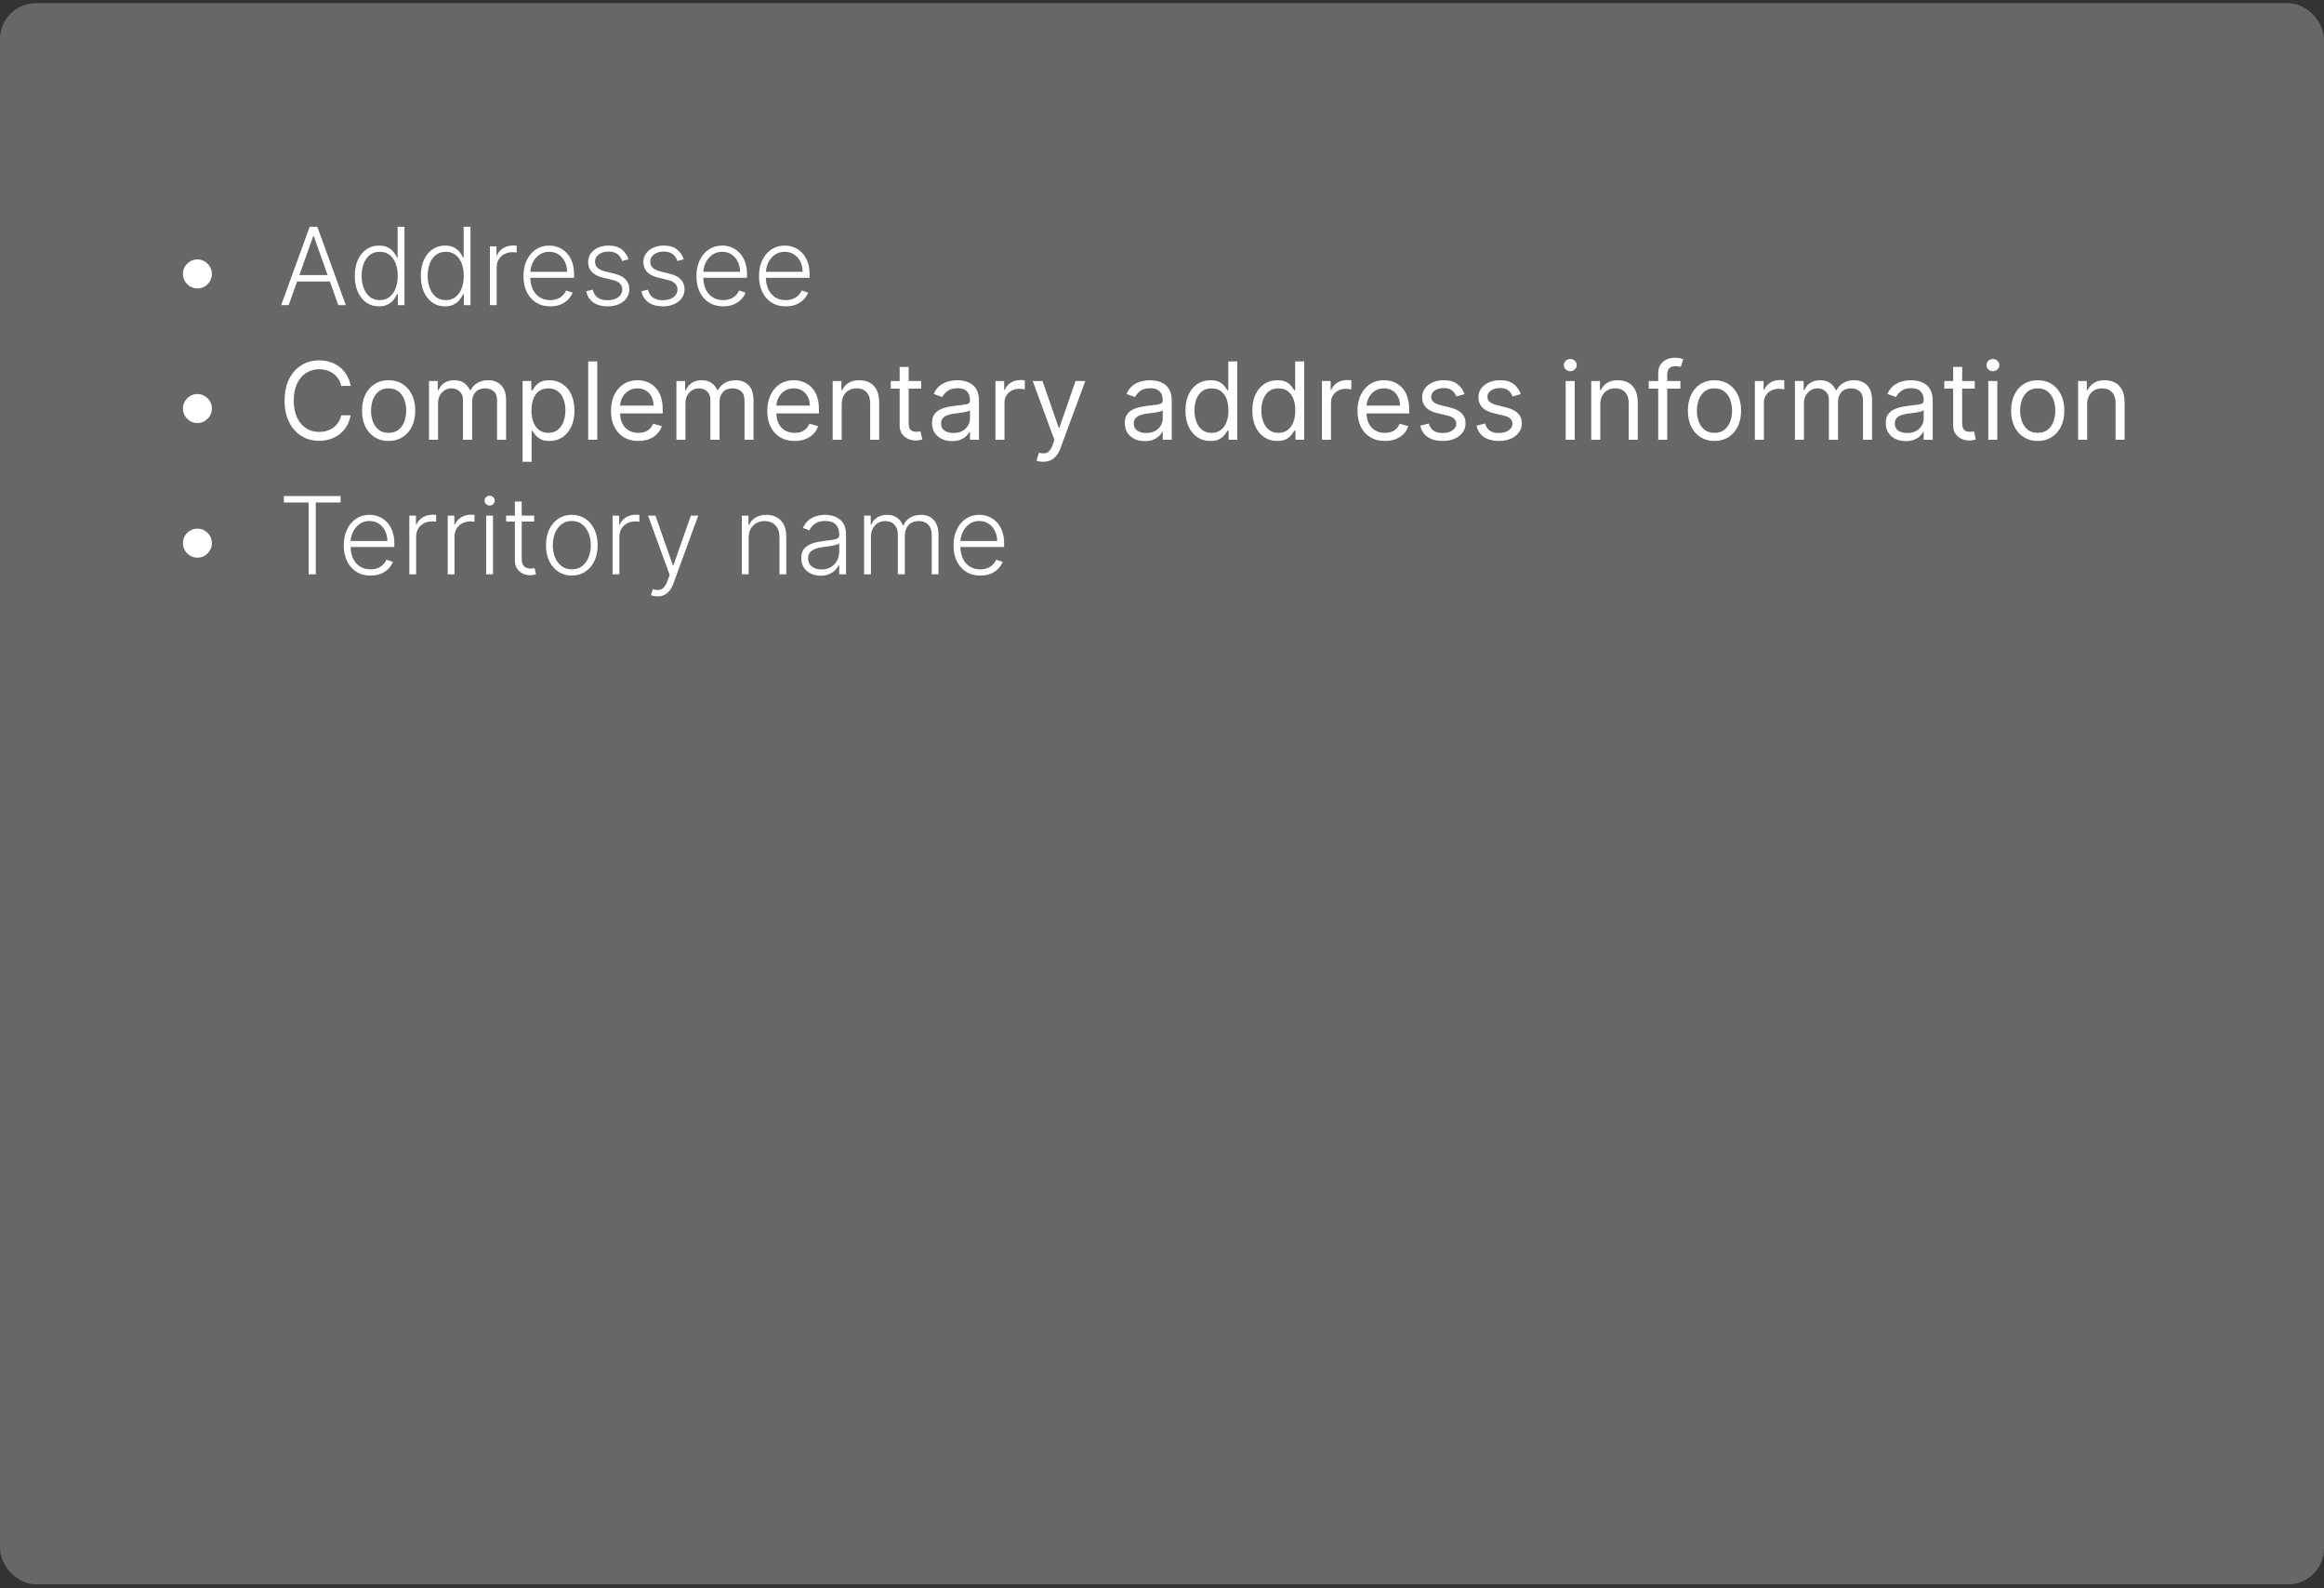 <svg width="259" height="177" viewBox="0 0 259 177" fill="none" xmlns="http://www.w3.org/2000/svg">
<rect x="0" y="0" width="259" height="177" fill="#333333" stroke="none"/>
<rect y="0.355" width="259" height="176.187" rx="4" fill="#686767"/>
<path d="M22 32.138C21.704 32.138 21.435 32.065 21.19 31.921C20.946 31.773 20.751 31.577 20.607 31.332C20.462 31.088 20.388 30.818 20.385 30.523C20.385 30.224 20.457 29.954 20.602 29.713C20.747 29.469 20.942 29.274 21.186 29.129C21.433 28.982 21.704 28.908 22 28.908C22.298 28.908 22.568 28.982 22.81 29.129C23.054 29.274 23.249 29.469 23.393 29.713C23.541 29.954 23.615 30.224 23.615 30.523C23.615 30.818 23.541 31.088 23.393 31.332C23.249 31.577 23.054 31.773 22.81 31.921C22.568 32.065 22.298 32.138 22 32.138ZM32.172 34H31.337L34.511 25.273H35.364L38.538 34H37.703L34.967 26.308H34.908L32.172 34ZM32.773 30.655H37.102V31.371H32.773V30.655ZM42.233 34.136C41.696 34.136 41.226 33.994 40.822 33.71C40.419 33.426 40.104 33.03 39.876 32.521C39.652 32.013 39.54 31.421 39.54 30.744C39.54 30.071 39.652 29.482 39.876 28.976C40.104 28.467 40.42 28.072 40.827 27.791C41.233 27.507 41.706 27.365 42.246 27.365C42.644 27.365 42.974 27.436 43.239 27.578C43.503 27.717 43.715 27.891 43.874 28.098C44.033 28.305 44.156 28.507 44.244 28.703H44.312V25.273H45.075V34H44.334V32.785H44.244C44.156 32.984 44.031 33.189 43.869 33.399C43.707 33.606 43.493 33.781 43.226 33.923C42.962 34.065 42.631 34.136 42.233 34.136ZM42.322 33.442C42.746 33.442 43.106 33.327 43.405 33.097C43.703 32.864 43.93 32.544 44.087 32.138C44.246 31.729 44.325 31.26 44.325 30.732C44.325 30.209 44.247 29.747 44.091 29.347C43.935 28.943 43.707 28.628 43.409 28.401C43.111 28.171 42.749 28.055 42.322 28.055C41.885 28.055 41.516 28.175 41.215 28.413C40.916 28.649 40.689 28.969 40.533 29.372C40.379 29.776 40.303 30.229 40.303 30.732C40.303 31.24 40.381 31.699 40.537 32.108C40.693 32.517 40.92 32.842 41.219 33.084C41.52 33.322 41.888 33.442 42.322 33.442ZM49.592 34.136C49.055 34.136 48.585 33.994 48.182 33.71C47.778 33.426 47.463 33.03 47.236 32.521C47.011 32.013 46.899 31.421 46.899 30.744C46.899 30.071 47.011 29.482 47.236 28.976C47.463 28.467 47.78 28.072 48.186 27.791C48.592 27.507 49.065 27.365 49.605 27.365C50.003 27.365 50.334 27.436 50.598 27.578C50.862 27.717 51.074 27.891 51.233 28.098C51.392 28.305 51.516 28.507 51.604 28.703H51.672V25.273H52.435V34H51.693V32.785H51.604C51.516 32.984 51.391 33.189 51.229 33.399C51.067 33.606 50.852 33.781 50.585 33.923C50.321 34.065 49.99 34.136 49.592 34.136ZM49.682 33.442C50.105 33.442 50.466 33.327 50.764 33.097C51.062 32.864 51.29 32.544 51.446 32.138C51.605 31.729 51.685 31.26 51.685 30.732C51.685 30.209 51.606 29.747 51.45 29.347C51.294 28.943 51.067 28.628 50.769 28.401C50.47 28.171 50.108 28.055 49.682 28.055C49.244 28.055 48.875 28.175 48.574 28.413C48.276 28.649 48.048 28.969 47.892 29.372C47.739 29.776 47.662 30.229 47.662 30.732C47.662 31.24 47.74 31.699 47.896 32.108C48.053 32.517 48.28 32.842 48.578 33.084C48.879 33.322 49.247 33.442 49.682 33.442ZM54.595 34V27.454H55.332V28.46H55.388C55.519 28.131 55.746 27.865 56.07 27.663C56.396 27.459 56.766 27.357 57.178 27.357C57.24 27.357 57.31 27.358 57.386 27.361C57.463 27.364 57.527 27.366 57.578 27.369V28.141C57.544 28.135 57.484 28.126 57.399 28.115C57.314 28.104 57.222 28.098 57.122 28.098C56.781 28.098 56.477 28.171 56.21 28.315C55.946 28.457 55.737 28.655 55.584 28.908C55.43 29.16 55.354 29.449 55.354 29.773V34H54.595ZM61.32 34.136C60.709 34.136 60.18 33.994 59.734 33.71C59.288 33.423 58.943 33.027 58.699 32.521C58.457 32.013 58.337 31.428 58.337 30.766C58.337 30.107 58.457 29.521 58.699 29.01C58.943 28.496 59.28 28.094 59.709 27.804C60.141 27.511 60.639 27.365 61.205 27.365C61.56 27.365 61.902 27.43 62.231 27.561C62.561 27.689 62.856 27.886 63.118 28.153C63.382 28.418 63.591 28.751 63.744 29.155C63.898 29.555 63.974 30.03 63.974 30.578V30.953H58.861V30.284H63.199C63.199 29.864 63.114 29.486 62.943 29.151C62.776 28.812 62.541 28.546 62.24 28.349C61.942 28.153 61.597 28.055 61.205 28.055C60.79 28.055 60.425 28.166 60.109 28.388C59.794 28.609 59.547 28.902 59.368 29.266C59.192 29.629 59.102 30.027 59.099 30.459V30.859C59.099 31.379 59.189 31.834 59.368 32.223C59.55 32.609 59.807 32.909 60.139 33.122C60.472 33.335 60.865 33.442 61.32 33.442C61.629 33.442 61.901 33.394 62.133 33.297C62.369 33.2 62.567 33.071 62.726 32.909C62.888 32.744 63.01 32.564 63.092 32.368L63.812 32.602C63.713 32.878 63.55 33.132 63.322 33.365C63.098 33.598 62.817 33.785 62.479 33.928C62.144 34.067 61.757 34.136 61.32 34.136ZM70.044 28.891L69.349 29.087C69.281 28.891 69.184 28.713 69.059 28.554C68.934 28.395 68.771 28.268 68.569 28.175C68.37 28.081 68.123 28.034 67.828 28.034C67.385 28.034 67.021 28.139 66.737 28.349C66.453 28.56 66.311 28.831 66.311 29.163C66.311 29.445 66.407 29.673 66.6 29.849C66.796 30.023 67.098 30.16 67.504 30.263L68.493 30.506C69.041 30.639 69.451 30.851 69.724 31.141C70 31.43 70.137 31.794 70.137 32.231C70.137 32.601 70.035 32.929 69.831 33.216C69.626 33.503 69.341 33.729 68.974 33.894C68.61 34.055 68.189 34.136 67.709 34.136C67.069 34.136 66.542 33.993 66.127 33.706C65.713 33.416 65.447 32.999 65.331 32.453L66.059 32.274C66.153 32.663 66.336 32.957 66.609 33.156C66.885 33.355 67.247 33.455 67.696 33.455C68.198 33.455 68.6 33.342 68.902 33.118C69.203 32.891 69.353 32.606 69.353 32.266C69.353 32.001 69.265 31.78 69.089 31.601C68.913 31.419 68.646 31.285 68.288 31.2L67.218 30.945C66.65 30.808 66.23 30.592 65.957 30.297C65.684 30.001 65.548 29.635 65.548 29.197C65.548 28.837 65.646 28.52 65.842 28.247C66.038 27.972 66.308 27.756 66.652 27.599C66.995 27.443 67.387 27.365 67.828 27.365C68.427 27.365 68.906 27.501 69.264 27.774C69.625 28.044 69.885 28.416 70.044 28.891ZM76.196 28.891L75.501 29.087C75.433 28.891 75.337 28.713 75.212 28.554C75.087 28.395 74.923 28.268 74.722 28.175C74.523 28.081 74.276 28.034 73.98 28.034C73.537 28.034 73.173 28.139 72.889 28.349C72.605 28.56 72.463 28.831 72.463 29.163C72.463 29.445 72.56 29.673 72.753 29.849C72.949 30.023 73.25 30.16 73.656 30.263L74.645 30.506C75.193 30.639 75.604 30.851 75.876 31.141C76.152 31.43 76.29 31.794 76.29 32.231C76.29 32.601 76.188 32.929 75.983 33.216C75.778 33.503 75.493 33.729 75.126 33.894C74.763 34.055 74.341 34.136 73.861 34.136C73.222 34.136 72.695 33.993 72.28 33.706C71.865 33.416 71.599 32.999 71.483 32.453L72.212 32.274C72.305 32.663 72.489 32.957 72.761 33.156C73.037 33.355 73.399 33.455 73.848 33.455C74.351 33.455 74.753 33.342 75.054 33.118C75.355 32.891 75.506 32.606 75.506 32.266C75.506 32.001 75.418 31.78 75.242 31.601C75.065 31.419 74.798 31.285 74.44 31.2L73.371 30.945C72.803 30.808 72.382 30.592 72.109 30.297C71.837 30.001 71.7 29.635 71.7 29.197C71.7 28.837 71.798 28.52 71.994 28.247C72.19 27.972 72.46 27.756 72.804 27.599C73.148 27.443 73.54 27.365 73.98 27.365C74.579 27.365 75.058 27.501 75.416 27.774C75.777 28.044 76.037 28.416 76.196 28.891ZM80.597 34.136C79.986 34.136 79.458 33.994 79.012 33.71C78.566 33.423 78.221 33.027 77.976 32.521C77.735 32.013 77.614 31.428 77.614 30.766C77.614 30.107 77.735 29.521 77.976 29.01C78.221 28.496 78.557 28.094 78.986 27.804C79.418 27.511 79.916 27.365 80.482 27.365C80.837 27.365 81.179 27.43 81.509 27.561C81.838 27.689 82.134 27.886 82.395 28.153C82.659 28.418 82.868 28.751 83.022 29.155C83.175 29.555 83.252 30.03 83.252 30.578V30.953H78.138V30.284H82.476C82.476 29.864 82.391 29.486 82.221 29.151C82.053 28.812 81.819 28.546 81.517 28.349C81.219 28.153 80.874 28.055 80.482 28.055C80.067 28.055 79.702 28.166 79.387 28.388C79.071 28.609 78.824 28.902 78.645 29.266C78.469 29.629 78.38 30.027 78.377 30.459V30.859C78.377 31.379 78.466 31.834 78.645 32.223C78.827 32.609 79.084 32.909 79.416 33.122C79.749 33.335 80.142 33.442 80.597 33.442C80.907 33.442 81.178 33.394 81.411 33.297C81.647 33.2 81.844 33.071 82.003 32.909C82.165 32.744 82.287 32.564 82.37 32.368L83.09 32.602C82.99 32.878 82.827 33.132 82.6 33.365C82.375 33.598 82.094 33.785 81.756 33.928C81.421 34.067 81.034 34.136 80.597 34.136ZM87.57 34.136C86.959 34.136 86.43 33.994 85.984 33.71C85.538 33.423 85.193 33.027 84.949 32.521C84.707 32.013 84.587 31.428 84.587 30.766C84.587 30.107 84.707 29.521 84.949 29.01C85.193 28.496 85.53 28.094 85.959 27.804C86.391 27.511 86.889 27.365 87.454 27.365C87.81 27.365 88.152 27.43 88.481 27.561C88.811 27.689 89.106 27.886 89.368 28.153C89.632 28.418 89.841 28.751 89.994 29.155C90.148 29.555 90.224 30.03 90.224 30.578V30.953H85.111V30.284H89.449C89.449 29.864 89.364 29.486 89.193 29.151C89.026 28.812 88.791 28.546 88.49 28.349C88.192 28.153 87.847 28.055 87.454 28.055C87.04 28.055 86.675 28.166 86.359 28.388C86.044 28.609 85.797 28.902 85.618 29.266C85.442 29.629 85.352 30.027 85.349 30.459V30.859C85.349 31.379 85.439 31.834 85.618 32.223C85.8 32.609 86.057 32.909 86.389 33.122C86.722 33.335 87.115 33.442 87.57 33.442C87.879 33.442 88.151 33.394 88.383 33.297C88.619 33.2 88.817 33.071 88.976 32.909C89.138 32.744 89.26 32.564 89.342 32.368L90.062 32.602C89.963 32.878 89.8 33.132 89.572 33.365C89.348 33.598 89.067 33.785 88.729 33.928C88.394 34.067 88.007 34.136 87.57 34.136ZM22 47.138C21.704 47.138 21.435 47.065 21.19 46.92C20.946 46.773 20.751 46.577 20.607 46.332C20.462 46.088 20.388 45.818 20.385 45.523C20.385 45.224 20.457 44.955 20.602 44.713C20.747 44.469 20.942 44.274 21.186 44.129C21.433 43.981 21.704 43.908 22 43.908C22.298 43.908 22.568 43.981 22.81 44.129C23.054 44.274 23.249 44.469 23.393 44.713C23.541 44.955 23.615 45.224 23.615 45.523C23.615 45.818 23.541 46.088 23.393 46.332C23.249 46.577 23.054 46.773 22.81 46.92C22.568 47.065 22.298 47.138 22 47.138ZM39.08 43H38.023C37.96 42.696 37.851 42.429 37.695 42.199C37.541 41.969 37.354 41.776 37.132 41.619C36.913 41.46 36.67 41.341 36.403 41.261C36.136 41.182 35.858 41.142 35.568 41.142C35.04 41.142 34.561 41.276 34.132 41.543C33.706 41.81 33.367 42.203 33.114 42.723C32.864 43.243 32.739 43.881 32.739 44.636C32.739 45.392 32.864 46.03 33.114 46.55C33.367 47.07 33.706 47.463 34.132 47.73C34.561 47.997 35.04 48.131 35.568 48.131C35.858 48.131 36.136 48.091 36.403 48.011C36.67 47.932 36.913 47.814 37.132 47.658C37.354 47.499 37.541 47.304 37.695 47.074C37.851 46.841 37.96 46.574 38.023 46.273H39.08C39 46.719 38.855 47.118 38.645 47.47C38.435 47.822 38.173 48.122 37.861 48.369C37.548 48.614 37.197 48.8 36.808 48.928C36.422 49.055 36.008 49.119 35.568 49.119C34.824 49.119 34.162 48.938 33.582 48.574C33.003 48.21 32.547 47.693 32.215 47.023C31.882 46.352 31.716 45.557 31.716 44.636C31.716 43.716 31.882 42.92 32.215 42.25C32.547 41.58 33.003 41.062 33.582 40.699C34.162 40.335 34.824 40.153 35.568 40.153C36.008 40.153 36.422 40.217 36.808 40.345C37.197 40.473 37.548 40.66 37.861 40.908C38.173 41.152 38.435 41.45 38.645 41.803C38.855 42.152 39 42.551 39.08 43ZM43.31 49.136C42.719 49.136 42.201 48.996 41.755 48.715C41.311 48.433 40.965 48.04 40.715 47.534C40.468 47.028 40.344 46.438 40.344 45.761C40.344 45.08 40.468 44.484 40.715 43.976C40.965 43.467 41.311 43.072 41.755 42.791C42.201 42.51 42.719 42.369 43.31 42.369C43.901 42.369 44.418 42.51 44.861 42.791C45.307 43.072 45.654 43.467 45.901 43.976C46.151 44.484 46.276 45.08 46.276 45.761C46.276 46.438 46.151 47.028 45.901 47.534C45.654 48.04 45.307 48.433 44.861 48.715C44.418 48.996 43.901 49.136 43.31 49.136ZM43.31 48.233C43.759 48.233 44.128 48.118 44.418 47.888C44.708 47.658 44.922 47.355 45.061 46.98C45.201 46.605 45.27 46.199 45.27 45.761C45.27 45.324 45.201 44.916 45.061 44.538C44.922 44.16 44.708 43.855 44.418 43.622C44.128 43.389 43.759 43.273 43.31 43.273C42.861 43.273 42.492 43.389 42.202 43.622C41.912 43.855 41.698 44.16 41.559 44.538C41.419 44.916 41.35 45.324 41.35 45.761C41.35 46.199 41.419 46.605 41.559 46.98C41.698 47.355 41.912 47.658 42.202 47.888C42.492 48.118 42.861 48.233 43.31 48.233ZM47.811 49V42.455H48.783V43.477H48.868C49.004 43.128 49.224 42.856 49.528 42.663C49.832 42.467 50.197 42.369 50.624 42.369C51.055 42.369 51.415 42.467 51.702 42.663C51.992 42.856 52.217 43.128 52.379 43.477H52.447C52.615 43.139 52.867 42.871 53.202 42.672C53.537 42.47 53.939 42.369 54.408 42.369C54.993 42.369 55.472 42.553 55.844 42.919C56.216 43.283 56.402 43.849 56.402 44.619V49H55.396V44.619C55.396 44.136 55.264 43.791 55 43.584C54.736 43.376 54.425 43.273 54.067 43.273C53.606 43.273 53.25 43.412 52.997 43.69C52.744 43.966 52.618 44.315 52.618 44.739V49H51.595V44.517C51.595 44.145 51.474 43.845 51.233 43.618C50.992 43.388 50.68 43.273 50.3 43.273C50.038 43.273 49.794 43.342 49.567 43.481C49.342 43.621 49.16 43.814 49.021 44.061C48.885 44.305 48.817 44.588 48.817 44.909V49H47.811ZM58.241 51.455V42.455H59.212V43.494H59.332C59.406 43.381 59.508 43.236 59.639 43.06C59.772 42.881 59.962 42.722 60.209 42.582C60.459 42.44 60.798 42.369 61.224 42.369C61.775 42.369 62.261 42.507 62.681 42.783C63.102 43.058 63.43 43.449 63.666 43.955C63.901 44.46 64.019 45.057 64.019 45.744C64.019 46.438 63.901 47.038 63.666 47.547C63.43 48.053 63.103 48.445 62.685 48.723C62.268 48.999 61.786 49.136 61.241 49.136C60.82 49.136 60.484 49.067 60.231 48.928C59.978 48.785 59.783 48.625 59.647 48.446C59.511 48.264 59.406 48.114 59.332 47.994H59.246V51.455H58.241ZM59.229 45.727C59.229 46.222 59.302 46.658 59.447 47.035C59.592 47.41 59.803 47.705 60.082 47.918C60.36 48.128 60.701 48.233 61.104 48.233C61.525 48.233 61.876 48.122 62.157 47.901C62.441 47.676 62.654 47.375 62.796 46.997C62.941 46.617 63.014 46.193 63.014 45.727C63.014 45.267 62.943 44.852 62.8 44.483C62.661 44.111 62.45 43.817 62.166 43.601C61.884 43.382 61.531 43.273 61.104 43.273C60.695 43.273 60.352 43.376 60.073 43.584C59.795 43.788 59.584 44.075 59.443 44.445C59.3 44.811 59.229 45.239 59.229 45.727ZM66.559 40.273V49H65.553V40.273H66.559ZM71.145 49.136C70.515 49.136 69.971 48.997 69.513 48.719C69.059 48.438 68.708 48.045 68.461 47.543C68.216 47.037 68.094 46.449 68.094 45.778C68.094 45.108 68.216 44.517 68.461 44.006C68.708 43.492 69.052 43.091 69.492 42.804C69.935 42.514 70.452 42.369 71.043 42.369C71.384 42.369 71.721 42.426 72.053 42.54C72.385 42.653 72.688 42.838 72.961 43.094C73.233 43.347 73.451 43.682 73.613 44.099C73.775 44.517 73.856 45.031 73.856 45.642V46.068H68.81V45.199H72.833C72.833 44.83 72.759 44.5 72.611 44.21C72.466 43.92 72.259 43.692 71.989 43.524C71.722 43.356 71.407 43.273 71.043 43.273C70.642 43.273 70.296 43.372 70.003 43.571C69.713 43.767 69.49 44.023 69.334 44.338C69.178 44.653 69.1 44.992 69.1 45.352V45.932C69.1 46.426 69.185 46.845 69.356 47.189C69.529 47.53 69.769 47.79 70.076 47.969C70.382 48.145 70.739 48.233 71.145 48.233C71.409 48.233 71.648 48.196 71.861 48.122C72.077 48.045 72.263 47.932 72.419 47.781C72.576 47.628 72.696 47.438 72.782 47.21L73.753 47.483C73.651 47.812 73.479 48.102 73.238 48.352C72.996 48.599 72.698 48.793 72.343 48.932C71.988 49.068 71.588 49.136 71.145 49.136ZM75.385 49V42.455H76.357V43.477H76.442C76.579 43.128 76.799 42.856 77.103 42.663C77.407 42.467 77.772 42.369 78.198 42.369C78.63 42.369 78.989 42.467 79.276 42.663C79.566 42.856 79.791 43.128 79.954 43.477H80.022C80.189 43.139 80.441 42.871 80.776 42.672C81.111 42.47 81.513 42.369 81.982 42.369C82.567 42.369 83.046 42.553 83.418 42.919C83.79 43.283 83.976 43.849 83.976 44.619V49H82.971V44.619C82.971 44.136 82.838 43.791 82.574 43.584C82.31 43.376 81.999 43.273 81.641 43.273C81.181 43.273 80.824 43.412 80.571 43.69C80.319 43.966 80.192 44.315 80.192 44.739V49H79.169V44.517C79.169 44.145 79.049 43.845 78.807 43.618C78.566 43.388 78.255 43.273 77.874 43.273C77.613 43.273 77.368 43.342 77.141 43.481C76.916 43.621 76.735 43.814 76.596 44.061C76.459 44.305 76.391 44.588 76.391 44.909V49H75.385ZM88.559 49.136C87.929 49.136 87.385 48.997 86.927 48.719C86.473 48.438 86.122 48.045 85.875 47.543C85.63 47.037 85.508 46.449 85.508 45.778C85.508 45.108 85.63 44.517 85.875 44.006C86.122 43.492 86.466 43.091 86.906 42.804C87.349 42.514 87.866 42.369 88.457 42.369C88.798 42.369 89.135 42.426 89.467 42.54C89.799 42.653 90.102 42.838 90.375 43.094C90.647 43.347 90.865 43.682 91.027 44.099C91.189 44.517 91.269 45.031 91.269 45.642V46.068H86.224V45.199H90.247C90.247 44.83 90.173 44.5 90.025 44.21C89.88 43.92 89.673 43.692 89.403 43.524C89.136 43.356 88.821 43.273 88.457 43.273C88.056 43.273 87.71 43.372 87.417 43.571C87.127 43.767 86.904 44.023 86.748 44.338C86.592 44.653 86.514 44.992 86.514 45.352V45.932C86.514 46.426 86.599 46.845 86.769 47.189C86.943 47.53 87.183 47.79 87.49 47.969C87.796 48.145 88.153 48.233 88.559 48.233C88.823 48.233 89.062 48.196 89.275 48.122C89.491 48.045 89.677 47.932 89.834 47.781C89.99 47.628 90.11 47.438 90.196 47.21L91.167 47.483C91.065 47.812 90.893 48.102 90.652 48.352C90.41 48.599 90.112 48.793 89.757 48.932C89.402 49.068 89.002 49.136 88.559 49.136ZM93.805 45.062V49H92.799V42.455H93.771V43.477H93.856C94.01 43.145 94.243 42.878 94.555 42.676C94.868 42.472 95.271 42.369 95.765 42.369C96.209 42.369 96.596 42.46 96.929 42.642C97.261 42.821 97.519 43.094 97.704 43.46C97.889 43.824 97.981 44.284 97.981 44.841V49H96.975V44.909C96.975 44.395 96.842 43.994 96.575 43.707C96.308 43.418 95.941 43.273 95.475 43.273C95.154 43.273 94.868 43.342 94.615 43.481C94.365 43.621 94.167 43.824 94.022 44.091C93.877 44.358 93.805 44.682 93.805 45.062ZM102.665 42.455V43.307H99.273V42.455H102.665ZM100.262 40.886H101.268V47.125C101.268 47.409 101.309 47.622 101.391 47.764C101.477 47.903 101.585 47.997 101.715 48.045C101.849 48.091 101.989 48.114 102.137 48.114C102.248 48.114 102.339 48.108 102.41 48.097C102.481 48.082 102.538 48.071 102.58 48.062L102.785 48.966C102.717 48.992 102.621 49.017 102.499 49.043C102.377 49.071 102.222 49.085 102.035 49.085C101.751 49.085 101.472 49.024 101.2 48.902C100.93 48.78 100.705 48.594 100.526 48.344C100.35 48.094 100.262 47.778 100.262 47.398V40.886ZM106.104 49.153C105.69 49.153 105.313 49.075 104.975 48.919C104.637 48.76 104.369 48.531 104.17 48.233C103.971 47.932 103.871 47.568 103.871 47.142C103.871 46.767 103.945 46.463 104.093 46.23C104.241 45.994 104.438 45.81 104.685 45.676C104.933 45.543 105.205 45.443 105.504 45.378C105.805 45.31 106.107 45.256 106.411 45.216C106.809 45.165 107.131 45.126 107.379 45.101C107.629 45.072 107.81 45.026 107.924 44.96C108.04 44.895 108.099 44.781 108.099 44.619V44.585C108.099 44.165 107.984 43.838 107.754 43.605C107.526 43.372 107.181 43.256 106.718 43.256C106.238 43.256 105.862 43.361 105.589 43.571C105.316 43.781 105.124 44.006 105.013 44.244L104.059 43.903C104.229 43.506 104.457 43.196 104.741 42.974C105.028 42.75 105.34 42.594 105.678 42.506C106.019 42.415 106.354 42.369 106.684 42.369C106.894 42.369 107.136 42.395 107.408 42.446C107.684 42.494 107.95 42.595 108.205 42.749C108.464 42.902 108.678 43.133 108.849 43.443C109.019 43.753 109.104 44.168 109.104 44.688V49H108.099V48.114H108.048C107.979 48.256 107.866 48.408 107.707 48.57C107.548 48.731 107.336 48.869 107.072 48.983C106.808 49.097 106.485 49.153 106.104 49.153ZM106.258 48.25C106.656 48.25 106.991 48.172 107.263 48.016C107.539 47.859 107.746 47.658 107.886 47.41C108.028 47.163 108.099 46.903 108.099 46.631V45.71C108.056 45.761 107.962 45.808 107.817 45.851C107.675 45.891 107.511 45.926 107.323 45.957C107.138 45.986 106.958 46.011 106.782 46.034C106.609 46.054 106.468 46.071 106.36 46.085C106.099 46.119 105.854 46.175 105.627 46.251C105.403 46.325 105.221 46.438 105.082 46.588C104.945 46.736 104.877 46.938 104.877 47.193C104.877 47.543 105.006 47.807 105.265 47.986C105.526 48.162 105.857 48.25 106.258 48.25ZM110.94 49V42.455H111.912V43.443H111.98C112.099 43.119 112.315 42.856 112.627 42.655C112.94 42.453 113.292 42.352 113.684 42.352C113.758 42.352 113.85 42.354 113.961 42.356C114.072 42.359 114.156 42.364 114.213 42.369V43.392C114.179 43.383 114.1 43.371 113.978 43.354C113.859 43.334 113.733 43.324 113.599 43.324C113.281 43.324 112.997 43.391 112.747 43.524C112.5 43.655 112.304 43.837 112.159 44.07C112.017 44.3 111.946 44.562 111.946 44.858V49H110.94ZM116.252 51.455C116.081 51.455 115.929 51.44 115.796 51.412C115.662 51.386 115.57 51.361 115.519 51.335L115.775 50.449C116.019 50.511 116.235 50.534 116.422 50.517C116.61 50.5 116.776 50.416 116.921 50.266C117.069 50.118 117.203 49.878 117.326 49.545L117.513 49.034L115.093 42.455H116.184L117.99 47.67H118.059L119.865 42.455H120.956L118.178 49.955C118.053 50.293 117.898 50.572 117.713 50.794C117.529 51.019 117.314 51.185 117.07 51.293C116.828 51.401 116.556 51.455 116.252 51.455ZM127.585 49.153C127.17 49.153 126.794 49.075 126.456 48.919C126.118 48.76 125.849 48.531 125.65 48.233C125.451 47.932 125.352 47.568 125.352 47.142C125.352 46.767 125.426 46.463 125.574 46.23C125.721 45.994 125.919 45.81 126.166 45.676C126.413 45.543 126.686 45.443 126.984 45.378C127.285 45.31 127.588 45.256 127.892 45.216C128.289 45.165 128.612 45.126 128.859 45.101C129.109 45.072 129.291 45.026 129.404 44.96C129.521 44.895 129.579 44.781 129.579 44.619V44.585C129.579 44.165 129.464 43.838 129.234 43.605C129.007 43.372 128.662 43.256 128.199 43.256C127.718 43.256 127.342 43.361 127.069 43.571C126.797 43.781 126.605 44.006 126.494 44.244L125.539 43.903C125.71 43.506 125.937 43.196 126.221 42.974C126.508 42.75 126.821 42.594 127.159 42.506C127.5 42.415 127.835 42.369 128.164 42.369C128.375 42.369 128.616 42.395 128.889 42.446C129.164 42.494 129.43 42.595 129.686 42.749C129.944 42.902 130.159 43.133 130.329 43.443C130.5 43.753 130.585 44.168 130.585 44.688V49H129.579V48.114H129.528C129.46 48.256 129.346 48.408 129.187 48.57C129.028 48.731 128.816 48.869 128.552 48.983C128.288 49.097 127.966 49.153 127.585 49.153ZM127.738 48.25C128.136 48.25 128.471 48.172 128.744 48.016C129.02 47.859 129.227 47.658 129.366 47.41C129.508 47.163 129.579 46.903 129.579 46.631V45.71C129.537 45.761 129.443 45.808 129.298 45.851C129.156 45.891 128.991 45.926 128.804 45.957C128.619 45.986 128.439 46.011 128.262 46.034C128.089 46.054 127.949 46.071 127.841 46.085C127.579 46.119 127.335 46.175 127.108 46.251C126.883 46.325 126.701 46.438 126.562 46.588C126.426 46.736 126.358 46.938 126.358 47.193C126.358 47.543 126.487 47.807 126.745 47.986C127.007 48.162 127.338 48.25 127.738 48.25ZM134.892 49.136C134.347 49.136 133.865 48.999 133.447 48.723C133.03 48.445 132.703 48.053 132.467 47.547C132.232 47.038 132.114 46.438 132.114 45.744C132.114 45.057 132.232 44.46 132.467 43.955C132.703 43.449 133.031 43.058 133.452 42.783C133.872 42.507 134.358 42.369 134.909 42.369C135.335 42.369 135.672 42.44 135.919 42.582C136.169 42.722 136.359 42.881 136.49 43.06C136.624 43.236 136.727 43.381 136.801 43.494H136.886V40.273H137.892V49H136.92V47.994H136.801C136.727 48.114 136.622 48.264 136.486 48.446C136.349 48.625 136.155 48.785 135.902 48.928C135.649 49.067 135.313 49.136 134.892 49.136ZM135.028 48.233C135.432 48.233 135.773 48.128 136.051 47.918C136.33 47.705 136.541 47.41 136.686 47.035C136.831 46.658 136.903 46.222 136.903 45.727C136.903 45.239 136.832 44.811 136.69 44.445C136.548 44.075 136.338 43.788 136.06 43.584C135.781 43.376 135.438 43.273 135.028 43.273C134.602 43.273 134.247 43.382 133.963 43.601C133.682 43.817 133.47 44.111 133.328 44.483C133.189 44.852 133.119 45.267 133.119 45.727C133.119 46.193 133.19 46.617 133.332 46.997C133.477 47.375 133.69 47.676 133.972 47.901C134.256 48.122 134.608 48.233 135.028 48.233ZM142.345 49.136C141.8 49.136 141.318 48.999 140.901 48.723C140.483 48.445 140.156 48.053 139.92 47.547C139.685 47.038 139.567 46.438 139.567 45.744C139.567 45.057 139.685 44.46 139.92 43.955C140.156 43.449 140.484 43.058 140.905 42.783C141.325 42.507 141.811 42.369 142.362 42.369C142.788 42.369 143.125 42.44 143.372 42.582C143.622 42.722 143.813 42.881 143.943 43.06C144.077 43.236 144.18 43.381 144.254 43.494H144.339V40.273H145.345V49H144.374V47.994H144.254C144.18 48.114 144.075 48.264 143.939 48.446C143.803 48.625 143.608 48.785 143.355 48.928C143.102 49.067 142.766 49.136 142.345 49.136ZM142.482 48.233C142.885 48.233 143.226 48.128 143.504 47.918C143.783 47.705 143.994 47.41 144.139 47.035C144.284 46.658 144.357 46.222 144.357 45.727C144.357 45.239 144.286 44.811 144.143 44.445C144.001 44.075 143.791 43.788 143.513 43.584C143.234 43.376 142.891 43.273 142.482 43.273C142.055 43.273 141.7 43.382 141.416 43.601C141.135 43.817 140.923 44.111 140.781 44.483C140.642 44.852 140.572 45.267 140.572 45.727C140.572 46.193 140.643 46.617 140.786 46.997C140.93 47.375 141.143 47.676 141.425 47.901C141.709 48.122 142.061 48.233 142.482 48.233ZM147.327 49V42.455H148.298V43.443H148.366C148.486 43.119 148.702 42.856 149.014 42.655C149.327 42.453 149.679 42.352 150.071 42.352C150.145 42.352 150.237 42.354 150.348 42.356C150.459 42.359 150.543 42.364 150.599 42.369V43.392C150.565 43.383 150.487 43.371 150.365 43.354C150.246 43.334 150.119 43.324 149.986 43.324C149.668 43.324 149.384 43.391 149.134 43.524C148.886 43.655 148.69 43.837 148.545 44.07C148.403 44.3 148.332 44.562 148.332 44.858V49H147.327ZM154.337 49.136C153.706 49.136 153.162 48.997 152.705 48.719C152.25 48.438 151.899 48.045 151.652 47.543C151.408 47.037 151.286 46.449 151.286 45.778C151.286 45.108 151.408 44.517 151.652 44.006C151.899 43.492 152.243 43.091 152.683 42.804C153.126 42.514 153.643 42.369 154.234 42.369C154.575 42.369 154.912 42.426 155.244 42.54C155.577 42.653 155.879 42.838 156.152 43.094C156.425 43.347 156.642 43.682 156.804 44.099C156.966 44.517 157.047 45.031 157.047 45.642V46.068H152.001V45.199H156.024C156.024 44.83 155.95 44.5 155.803 44.21C155.658 43.92 155.45 43.692 155.18 43.524C154.913 43.356 154.598 43.273 154.234 43.273C153.834 43.273 153.487 43.372 153.195 43.571C152.905 43.767 152.682 44.023 152.526 44.338C152.369 44.653 152.291 44.992 152.291 45.352V45.932C152.291 46.426 152.376 46.845 152.547 47.189C152.72 47.53 152.96 47.79 153.267 47.969C153.574 48.145 153.93 48.233 154.337 48.233C154.601 48.233 154.839 48.196 155.053 48.122C155.268 48.045 155.455 47.932 155.611 47.781C155.767 47.628 155.888 47.438 155.973 47.21L156.945 47.483C156.842 47.812 156.67 48.102 156.429 48.352C156.188 48.599 155.889 48.793 155.534 48.932C155.179 49.068 154.78 49.136 154.337 49.136ZM163.213 43.92L162.31 44.176C162.253 44.026 162.169 43.879 162.058 43.737C161.95 43.592 161.803 43.473 161.615 43.379C161.428 43.285 161.188 43.239 160.895 43.239C160.494 43.239 160.161 43.331 159.893 43.516C159.629 43.697 159.497 43.929 159.497 44.21C159.497 44.46 159.588 44.658 159.77 44.803C159.952 44.947 160.236 45.068 160.622 45.165L161.594 45.403C162.179 45.545 162.615 45.763 162.902 46.055C163.189 46.345 163.332 46.719 163.332 47.176C163.332 47.551 163.224 47.886 163.009 48.182C162.795 48.477 162.497 48.71 162.114 48.881C161.73 49.051 161.284 49.136 160.776 49.136C160.108 49.136 159.555 48.992 159.118 48.702C158.68 48.412 158.403 47.989 158.287 47.432L159.241 47.193C159.332 47.545 159.504 47.81 159.757 47.986C160.013 48.162 160.347 48.25 160.759 48.25C161.227 48.25 161.599 48.151 161.875 47.952C162.153 47.75 162.293 47.508 162.293 47.227C162.293 47 162.213 46.81 162.054 46.656C161.895 46.5 161.651 46.383 161.321 46.307L160.23 46.051C159.631 45.909 159.19 45.689 158.909 45.391C158.631 45.09 158.491 44.713 158.491 44.261C158.491 43.892 158.595 43.565 158.803 43.281C159.013 42.997 159.298 42.774 159.659 42.612C160.023 42.45 160.435 42.369 160.895 42.369C161.543 42.369 162.051 42.511 162.42 42.795C162.793 43.08 163.057 43.455 163.213 43.92ZM169.483 43.92L168.579 44.176C168.522 44.026 168.439 43.879 168.328 43.737C168.22 43.592 168.072 43.473 167.885 43.379C167.697 43.285 167.457 43.239 167.164 43.239C166.764 43.239 166.43 43.331 166.163 43.516C165.899 43.697 165.767 43.929 165.767 44.21C165.767 44.46 165.858 44.658 166.039 44.803C166.221 44.947 166.505 45.068 166.892 45.165L167.863 45.403C168.449 45.545 168.885 45.763 169.172 46.055C169.458 46.345 169.602 46.719 169.602 47.176C169.602 47.551 169.494 47.886 169.278 48.182C169.065 48.477 168.767 48.71 168.383 48.881C168 49.051 167.554 49.136 167.045 49.136C166.377 49.136 165.825 48.992 165.387 48.702C164.95 48.412 164.673 47.989 164.556 47.432L165.511 47.193C165.602 47.545 165.774 47.81 166.027 47.986C166.282 48.162 166.616 48.25 167.028 48.25C167.497 48.25 167.869 48.151 168.145 47.952C168.423 47.75 168.562 47.508 168.562 47.227C168.562 47 168.483 46.81 168.324 46.656C168.164 46.5 167.92 46.383 167.591 46.307L166.5 46.051C165.9 45.909 165.46 45.689 165.179 45.391C164.9 45.09 164.761 44.713 164.761 44.261C164.761 43.892 164.865 43.565 165.072 43.281C165.282 42.997 165.568 42.774 165.929 42.612C166.292 42.45 166.704 42.369 167.164 42.369C167.812 42.369 168.321 42.511 168.69 42.795C169.062 43.08 169.326 43.455 169.483 43.92ZM174.491 49V42.455H175.496V49H174.491ZM175.002 41.364C174.806 41.364 174.637 41.297 174.495 41.163C174.356 41.03 174.286 40.869 174.286 40.682C174.286 40.494 174.356 40.334 174.495 40.2C174.637 40.067 174.806 40 175.002 40C175.198 40 175.366 40.067 175.505 40.2C175.647 40.334 175.718 40.494 175.718 40.682C175.718 40.869 175.647 41.03 175.505 41.163C175.366 41.297 175.198 41.364 175.002 41.364ZM178.344 45.062V49H177.338V42.455H178.31V43.477H178.395C178.549 43.145 178.782 42.878 179.094 42.676C179.407 42.472 179.81 42.369 180.304 42.369C180.748 42.369 181.135 42.46 181.468 42.642C181.8 42.821 182.059 43.094 182.243 43.46C182.428 43.824 182.52 44.284 182.52 44.841V49H181.515V44.909C181.515 44.395 181.381 43.994 181.114 43.707C180.847 43.418 180.48 43.273 180.015 43.273C179.694 43.273 179.407 43.342 179.154 43.481C178.904 43.621 178.706 43.824 178.561 44.091C178.417 44.358 178.344 44.682 178.344 45.062ZM187.273 42.455V43.307H183.744V42.455H187.273ZM184.801 49V41.551C184.801 41.176 184.889 40.864 185.065 40.614C185.241 40.364 185.47 40.176 185.751 40.051C186.033 39.926 186.33 39.864 186.642 39.864C186.889 39.864 187.091 39.883 187.247 39.923C187.403 39.963 187.52 40 187.597 40.034L187.307 40.903C187.256 40.886 187.185 40.865 187.094 40.84C187.006 40.814 186.889 40.801 186.744 40.801C186.412 40.801 186.172 40.885 186.024 41.053C185.879 41.22 185.807 41.466 185.807 41.79V49H184.801ZM191.072 49.136C190.481 49.136 189.962 48.996 189.516 48.715C189.073 48.433 188.727 48.04 188.477 47.534C188.229 47.028 188.106 46.438 188.106 45.761C188.106 45.08 188.229 44.484 188.477 43.976C188.727 43.467 189.073 43.072 189.516 42.791C189.962 42.51 190.481 42.369 191.072 42.369C191.663 42.369 192.18 42.51 192.623 42.791C193.069 43.072 193.415 43.467 193.663 43.976C193.913 44.484 194.038 45.08 194.038 45.761C194.038 46.438 193.913 47.028 193.663 47.534C193.415 48.04 193.069 48.433 192.623 48.715C192.18 48.996 191.663 49.136 191.072 49.136ZM191.072 48.233C191.521 48.233 191.89 48.118 192.18 47.888C192.469 47.658 192.684 47.355 192.823 46.98C192.962 46.605 193.032 46.199 193.032 45.761C193.032 45.324 192.962 44.916 192.823 44.538C192.684 44.16 192.469 43.855 192.18 43.622C191.89 43.389 191.521 43.273 191.072 43.273C190.623 43.273 190.254 43.389 189.964 43.622C189.674 43.855 189.46 44.16 189.32 44.538C189.181 44.916 189.112 45.324 189.112 45.761C189.112 46.199 189.181 46.605 189.32 46.98C189.46 47.355 189.674 47.658 189.964 47.888C190.254 48.118 190.623 48.233 191.072 48.233ZM195.573 49V42.455H196.544V43.443H196.613C196.732 43.119 196.948 42.856 197.26 42.655C197.573 42.453 197.925 42.352 198.317 42.352C198.391 42.352 198.483 42.354 198.594 42.356C198.705 42.359 198.789 42.364 198.846 42.369V43.392C198.811 43.383 198.733 43.371 198.611 43.354C198.492 43.334 198.365 43.324 198.232 43.324C197.914 43.324 197.63 43.391 197.38 43.524C197.132 43.655 196.936 43.837 196.792 44.07C196.65 44.3 196.578 44.562 196.578 44.858V49H195.573ZM200.038 49V42.455H201.009V43.477H201.094C201.231 43.128 201.451 42.856 201.755 42.663C202.059 42.467 202.424 42.369 202.85 42.369C203.282 42.369 203.641 42.467 203.928 42.663C204.218 42.856 204.444 43.128 204.606 43.477H204.674C204.842 43.139 205.093 42.871 205.428 42.672C205.763 42.47 206.165 42.369 206.634 42.369C207.219 42.369 207.698 42.553 208.07 42.919C208.442 43.283 208.629 43.849 208.629 44.619V49H207.623V44.619C207.623 44.136 207.491 43.791 207.227 43.584C206.962 43.376 206.651 43.273 206.293 43.273C205.833 43.273 205.477 43.412 205.224 43.69C204.971 43.966 204.844 44.315 204.844 44.739V49H203.822V44.517C203.822 44.145 203.701 43.845 203.46 43.618C203.218 43.388 202.907 43.273 202.526 43.273C202.265 43.273 202.021 43.342 201.793 43.481C201.569 43.621 201.387 43.814 201.248 44.061C201.112 44.305 201.043 44.588 201.043 44.909V49H200.038ZM212.393 49.153C211.979 49.153 211.602 49.075 211.264 48.919C210.926 48.76 210.658 48.531 210.459 48.233C210.26 47.932 210.161 47.568 210.161 47.142C210.161 46.767 210.234 46.463 210.382 46.23C210.53 45.994 210.727 45.81 210.974 45.676C211.222 45.543 211.494 45.443 211.793 45.378C212.094 45.31 212.396 45.256 212.7 45.216C213.098 45.165 213.42 45.126 213.668 45.101C213.918 45.072 214.099 45.026 214.213 44.96C214.33 44.895 214.388 44.781 214.388 44.619V44.585C214.388 44.165 214.273 43.838 214.043 43.605C213.815 43.372 213.47 43.256 213.007 43.256C212.527 43.256 212.151 43.361 211.878 43.571C211.605 43.781 211.413 44.006 211.303 44.244L210.348 43.903C210.518 43.506 210.746 43.196 211.03 42.974C211.317 42.75 211.629 42.594 211.967 42.506C212.308 42.415 212.643 42.369 212.973 42.369C213.183 42.369 213.425 42.395 213.697 42.446C213.973 42.494 214.239 42.595 214.494 42.749C214.753 42.902 214.967 43.133 215.138 43.443C215.308 43.753 215.393 44.168 215.393 44.688V49H214.388V48.114H214.337C214.268 48.256 214.155 48.408 213.996 48.57C213.837 48.731 213.625 48.869 213.361 48.983C213.097 49.097 212.774 49.153 212.393 49.153ZM212.547 48.25C212.945 48.25 213.28 48.172 213.553 48.016C213.828 47.859 214.036 47.658 214.175 47.41C214.317 47.163 214.388 46.903 214.388 46.631V45.71C214.345 45.761 214.251 45.808 214.107 45.851C213.964 45.891 213.8 45.926 213.612 45.957C213.428 45.986 213.247 46.011 213.071 46.034C212.898 46.054 212.757 46.071 212.649 46.085C212.388 46.119 212.143 46.175 211.916 46.251C211.692 46.325 211.51 46.438 211.371 46.588C211.234 46.736 211.166 46.938 211.166 47.193C211.166 47.543 211.295 47.807 211.554 47.986C211.815 48.162 212.146 48.25 212.547 48.25ZM220.076 42.455V43.307H216.684V42.455H220.076ZM217.672 40.886H218.678V47.125C218.678 47.409 218.719 47.622 218.801 47.764C218.887 47.903 218.995 47.997 219.125 48.045C219.259 48.091 219.4 48.114 219.547 48.114C219.658 48.114 219.749 48.108 219.82 48.097C219.891 48.082 219.948 48.071 219.99 48.062L220.195 48.966C220.127 48.992 220.032 49.017 219.909 49.043C219.787 49.071 219.632 49.085 219.445 49.085C219.161 49.085 218.882 49.024 218.61 48.902C218.34 48.78 218.115 48.594 217.936 48.344C217.76 48.094 217.672 47.778 217.672 47.398V40.886ZM221.588 49V42.455H222.594V49H221.588ZM222.1 41.364C221.904 41.364 221.735 41.297 221.593 41.163C221.453 41.03 221.384 40.869 221.384 40.682C221.384 40.494 221.453 40.334 221.593 40.2C221.735 40.067 221.904 40 222.1 40C222.296 40 222.463 40.067 222.603 40.2C222.745 40.334 222.816 40.494 222.816 40.682C222.816 40.869 222.745 41.03 222.603 41.163C222.463 41.297 222.296 41.364 222.1 41.364ZM227.095 49.136C226.504 49.136 225.986 48.996 225.54 48.715C225.097 48.433 224.75 48.04 224.5 47.534C224.253 47.028 224.129 46.438 224.129 45.761C224.129 45.08 224.253 44.484 224.5 43.976C224.75 43.467 225.097 43.072 225.54 42.791C225.986 42.51 226.504 42.369 227.095 42.369C227.686 42.369 228.203 42.51 228.646 42.791C229.092 43.072 229.439 43.467 229.686 43.976C229.936 44.484 230.061 45.08 230.061 45.761C230.061 46.438 229.936 47.028 229.686 47.534C229.439 48.04 229.092 48.433 228.646 48.715C228.203 48.996 227.686 49.136 227.095 49.136ZM227.095 48.233C227.544 48.233 227.913 48.118 228.203 47.888C228.493 47.658 228.707 47.355 228.847 46.98C228.986 46.605 229.055 46.199 229.055 45.761C229.055 45.324 228.986 44.916 228.847 44.538C228.707 44.16 228.493 43.855 228.203 43.622C227.913 43.389 227.544 43.273 227.095 43.273C226.646 43.273 226.277 43.389 225.987 43.622C225.697 43.855 225.483 44.16 225.344 44.538C225.205 44.916 225.135 45.324 225.135 45.761C225.135 46.199 225.205 46.605 225.344 46.98C225.483 47.355 225.697 47.658 225.987 47.888C226.277 48.118 226.646 48.233 227.095 48.233ZM232.602 45.062V49H231.596V42.455H232.568V43.477H232.653C232.806 43.145 233.039 42.878 233.352 42.676C233.664 42.472 234.068 42.369 234.562 42.369C235.005 42.369 235.393 42.46 235.725 42.642C236.058 42.821 236.316 43.094 236.501 43.46C236.686 43.824 236.778 44.284 236.778 44.841V49H235.772V44.909C235.772 44.395 235.639 43.994 235.372 43.707C235.105 43.418 234.738 43.273 234.272 43.273C233.951 43.273 233.664 43.342 233.412 43.481C233.162 43.621 232.964 43.824 232.819 44.091C232.674 44.358 232.602 44.682 232.602 45.062ZM22 62.138C21.704 62.138 21.435 62.065 21.19 61.92C20.946 61.773 20.751 61.577 20.607 61.332C20.462 61.088 20.388 60.818 20.385 60.523C20.385 60.224 20.457 59.955 20.602 59.713C20.747 59.469 20.942 59.274 21.186 59.129C21.433 58.981 21.704 58.908 22 58.908C22.298 58.908 22.568 58.981 22.81 59.129C23.054 59.274 23.249 59.469 23.393 59.713C23.541 59.955 23.615 60.224 23.615 60.523C23.615 60.818 23.541 61.088 23.393 61.332C23.249 61.577 23.054 61.773 22.81 61.92C22.568 62.065 22.298 62.138 22 62.138ZM31.631 55.989V55.273H37.959V55.989H35.193V64H34.396V55.989H31.631ZM41.292 64.136C40.681 64.136 40.153 63.994 39.707 63.71C39.261 63.423 38.916 63.027 38.672 62.521C38.43 62.013 38.309 61.428 38.309 60.766C38.309 60.106 38.43 59.521 38.672 59.01C38.916 58.496 39.252 58.094 39.681 57.804C40.113 57.511 40.612 57.365 41.177 57.365C41.532 57.365 41.875 57.43 42.204 57.561C42.534 57.689 42.829 57.886 43.091 58.153C43.355 58.418 43.564 58.751 43.717 59.155C43.87 59.555 43.947 60.03 43.947 60.578V60.953H38.834V60.284H43.172C43.172 59.864 43.086 59.486 42.916 59.151C42.748 58.812 42.514 58.545 42.213 58.349C41.914 58.153 41.569 58.055 41.177 58.055C40.762 58.055 40.397 58.166 40.082 58.388C39.767 58.609 39.52 58.902 39.341 59.266C39.164 59.629 39.075 60.027 39.072 60.459V60.859C39.072 61.379 39.162 61.834 39.341 62.223C39.522 62.609 39.779 62.909 40.112 63.122C40.444 63.335 40.838 63.442 41.292 63.442C41.602 63.442 41.873 63.394 42.106 63.297C42.342 63.2 42.539 63.071 42.699 62.909C42.86 62.744 42.983 62.564 43.065 62.368L43.785 62.602C43.686 62.878 43.522 63.132 43.295 63.365C43.071 63.598 42.789 63.785 42.451 63.928C42.116 64.067 41.73 64.136 41.292 64.136ZM45.619 64V57.455H46.356V58.46H46.411C46.542 58.131 46.769 57.865 47.093 57.663C47.42 57.459 47.789 57.356 48.201 57.356C48.264 57.356 48.333 57.358 48.41 57.361C48.486 57.364 48.55 57.367 48.602 57.369V58.141C48.568 58.135 48.508 58.126 48.423 58.115C48.337 58.104 48.245 58.098 48.146 58.098C47.805 58.098 47.501 58.17 47.234 58.315C46.969 58.457 46.761 58.655 46.607 58.908C46.454 59.16 46.377 59.449 46.377 59.773V64H45.619ZM49.896 64V57.455H50.633V58.46H50.689C50.819 58.131 51.047 57.865 51.37 57.663C51.697 57.459 52.066 57.356 52.478 57.356C52.541 57.356 52.61 57.358 52.687 57.361C52.764 57.364 52.828 57.367 52.879 57.369V58.141C52.845 58.135 52.785 58.126 52.7 58.115C52.615 58.104 52.522 58.098 52.423 58.098C52.082 58.098 51.778 58.17 51.511 58.315C51.247 58.457 51.038 58.655 50.885 58.908C50.731 59.16 50.654 59.449 50.654 59.773V64H49.896ZM54.182 64V57.455H54.945V64H54.182ZM54.57 56.33C54.413 56.33 54.28 56.277 54.169 56.172C54.058 56.064 54.003 55.935 54.003 55.784C54.003 55.633 54.058 55.506 54.169 55.401C54.28 55.293 54.413 55.239 54.57 55.239C54.726 55.239 54.859 55.293 54.97 55.401C55.081 55.506 55.136 55.633 55.136 55.784C55.136 55.935 55.081 56.064 54.97 56.172C54.859 56.277 54.726 56.33 54.57 56.33ZM59.529 57.455V58.115H56.405V57.455H59.529ZM57.381 55.886H58.144V62.291C58.144 62.564 58.191 62.778 58.284 62.935C58.378 63.088 58.5 63.197 58.651 63.263C58.801 63.325 58.962 63.356 59.133 63.356C59.232 63.356 59.317 63.351 59.388 63.34C59.459 63.325 59.522 63.311 59.576 63.297L59.738 63.983C59.664 64.011 59.573 64.037 59.465 64.06C59.357 64.085 59.223 64.098 59.064 64.098C58.786 64.098 58.517 64.037 58.259 63.915C58.003 63.793 57.793 63.611 57.628 63.369C57.463 63.128 57.381 62.828 57.381 62.47V55.886ZM63.725 64.136C63.16 64.136 62.66 63.993 62.225 63.706C61.793 63.419 61.455 63.023 61.211 62.517C60.967 62.008 60.844 61.422 60.844 60.757C60.844 60.087 60.967 59.497 61.211 58.989C61.455 58.477 61.793 58.08 62.225 57.795C62.66 57.508 63.16 57.365 63.725 57.365C64.29 57.365 64.789 57.508 65.221 57.795C65.653 58.082 65.991 58.48 66.235 58.989C66.482 59.497 66.606 60.087 66.606 60.757C66.606 61.422 66.484 62.008 66.239 62.517C65.995 63.023 65.656 63.419 65.221 63.706C64.789 63.993 64.29 64.136 63.725 64.136ZM63.725 63.442C64.18 63.442 64.565 63.32 64.88 63.075C65.195 62.831 65.434 62.506 65.596 62.099C65.761 61.693 65.843 61.246 65.843 60.757C65.843 60.269 65.761 59.82 65.596 59.41C65.434 59.001 65.195 58.673 64.88 58.426C64.565 58.179 64.18 58.055 63.725 58.055C63.273 58.055 62.889 58.179 62.57 58.426C62.255 58.673 62.015 59.001 61.85 59.41C61.688 59.82 61.607 60.269 61.607 60.757C61.607 61.246 61.688 61.693 61.85 62.099C62.015 62.506 62.255 62.831 62.57 63.075C62.886 63.32 63.271 63.442 63.725 63.442ZM68.271 64V57.455H69.008V58.46H69.064C69.194 58.131 69.421 57.865 69.745 57.663C70.072 57.459 70.441 57.356 70.853 57.356C70.916 57.356 70.985 57.358 71.062 57.361C71.139 57.364 71.203 57.367 71.254 57.369V58.141C71.22 58.135 71.16 58.126 71.075 58.115C70.99 58.104 70.897 58.098 70.798 58.098C70.457 58.098 70.153 58.17 69.886 58.315C69.622 58.457 69.413 58.655 69.26 58.908C69.106 59.16 69.029 59.449 69.029 59.773V64H68.271ZM73.276 66.454C73.125 66.454 72.985 66.44 72.854 66.412C72.723 66.383 72.62 66.352 72.543 66.318L72.748 65.649C73.006 65.729 73.236 65.757 73.438 65.734C73.64 65.715 73.819 65.624 73.975 65.462C74.131 65.303 74.27 65.058 74.392 64.729L74.631 64.064L72.223 57.455H73.046L74.989 62.999H75.049L76.992 57.455H77.814L75.044 65.035C74.928 65.351 74.784 65.614 74.614 65.824C74.444 66.037 74.246 66.195 74.022 66.297C73.8 66.402 73.552 66.454 73.276 66.454ZM83.432 59.909V64H82.673V57.455H83.41V58.481H83.479C83.632 58.146 83.871 57.878 84.195 57.676C84.521 57.472 84.925 57.369 85.405 57.369C85.845 57.369 86.231 57.462 86.564 57.646C86.899 57.828 87.159 58.097 87.344 58.452C87.531 58.807 87.625 59.243 87.625 59.76V64H86.867V59.807C86.867 59.27 86.716 58.845 86.415 58.533C86.117 58.22 85.716 58.064 85.213 58.064C84.869 58.064 84.564 58.138 84.297 58.285C84.03 58.433 83.818 58.646 83.662 58.925C83.508 59.2 83.432 59.528 83.432 59.909ZM91.451 64.149C91.056 64.149 90.695 64.072 90.368 63.919C90.041 63.763 89.782 63.538 89.588 63.246C89.395 62.95 89.299 62.592 89.299 62.172C89.299 61.848 89.36 61.575 89.482 61.354C89.604 61.132 89.777 60.95 90.002 60.808C90.226 60.666 90.492 60.554 90.799 60.472C91.106 60.389 91.444 60.325 91.813 60.28C92.179 60.234 92.489 60.195 92.742 60.16C92.998 60.126 93.192 60.072 93.326 59.999C93.459 59.925 93.526 59.805 93.526 59.641V59.487C93.526 59.041 93.392 58.69 93.125 58.435C92.861 58.176 92.481 58.047 91.983 58.047C91.512 58.047 91.127 58.151 90.829 58.358C90.533 58.565 90.326 58.81 90.206 59.091L89.486 58.831C89.634 58.473 89.838 58.188 90.1 57.974C90.361 57.758 90.654 57.604 90.978 57.51C91.302 57.413 91.63 57.365 91.962 57.365C92.212 57.365 92.472 57.398 92.742 57.463C93.015 57.528 93.267 57.642 93.5 57.804C93.733 57.963 93.922 58.186 94.067 58.473C94.212 58.757 94.284 59.118 94.284 59.555V64H93.526V62.965H93.479C93.388 63.158 93.253 63.345 93.074 63.527C92.895 63.709 92.671 63.858 92.401 63.974C92.131 64.091 91.814 64.149 91.451 64.149ZM91.553 63.455C91.956 63.455 92.306 63.365 92.601 63.186C92.897 63.007 93.124 62.77 93.283 62.474C93.445 62.176 93.526 61.848 93.526 61.49V60.544C93.469 60.598 93.374 60.646 93.24 60.689C93.11 60.731 92.958 60.77 92.784 60.804C92.614 60.835 92.444 60.862 92.273 60.885C92.103 60.908 91.949 60.928 91.813 60.945C91.444 60.99 91.128 61.061 90.867 61.158C90.606 61.254 90.405 61.388 90.266 61.558C90.127 61.726 90.057 61.942 90.057 62.206C90.057 62.604 90.199 62.912 90.483 63.131C90.767 63.347 91.124 63.455 91.553 63.455ZM96.302 64V57.455H97.039V58.46H97.108C97.238 58.122 97.456 57.856 97.76 57.663C98.066 57.467 98.434 57.369 98.863 57.369C99.315 57.369 99.686 57.476 99.975 57.689C100.268 57.899 100.487 58.189 100.632 58.558H100.687C100.835 58.195 101.075 57.906 101.407 57.693C101.743 57.477 102.149 57.369 102.626 57.369C103.234 57.369 103.714 57.561 104.066 57.945C104.419 58.325 104.595 58.882 104.595 59.615V64H103.836V59.615C103.836 59.098 103.704 58.71 103.44 58.452C103.176 58.193 102.828 58.064 102.396 58.064C101.896 58.064 101.511 58.217 101.241 58.524C100.971 58.831 100.836 59.22 100.836 59.692V64H100.061V59.547C100.061 59.104 99.937 58.746 99.69 58.473C99.443 58.2 99.095 58.064 98.646 58.064C98.345 58.064 98.073 58.138 97.832 58.285C97.593 58.433 97.404 58.639 97.265 58.903C97.129 59.165 97.061 59.466 97.061 59.807V64H96.302ZM109.249 64.136C108.638 64.136 108.11 63.994 107.664 63.71C107.218 63.423 106.873 63.027 106.629 62.521C106.387 62.013 106.266 61.428 106.266 60.766C106.266 60.106 106.387 59.521 106.629 59.01C106.873 58.496 107.21 58.094 107.638 57.804C108.07 57.511 108.569 57.365 109.134 57.365C109.489 57.365 109.832 57.43 110.161 57.561C110.491 57.689 110.786 57.886 111.048 58.153C111.312 58.418 111.521 58.751 111.674 59.155C111.827 59.555 111.904 60.03 111.904 60.578V60.953H106.79V60.284H111.129C111.129 59.864 111.043 59.486 110.873 59.151C110.705 58.812 110.471 58.545 110.17 58.349C109.871 58.153 109.526 58.055 109.134 58.055C108.719 58.055 108.354 58.166 108.039 58.388C107.724 58.609 107.477 58.902 107.298 59.266C107.121 59.629 107.032 60.027 107.029 60.459V60.859C107.029 61.379 107.119 61.834 107.298 62.223C107.479 62.609 107.737 62.909 108.069 63.122C108.401 63.335 108.795 63.442 109.249 63.442C109.559 63.442 109.83 63.394 110.063 63.297C110.299 63.2 110.496 63.071 110.656 62.909C110.817 62.744 110.94 62.564 111.022 62.368L111.742 62.602C111.643 62.878 111.479 63.132 111.252 63.365C111.028 63.598 110.746 63.785 110.408 63.928C110.073 64.067 109.687 64.136 109.249 64.136Z" fill="white"/>
</svg>
